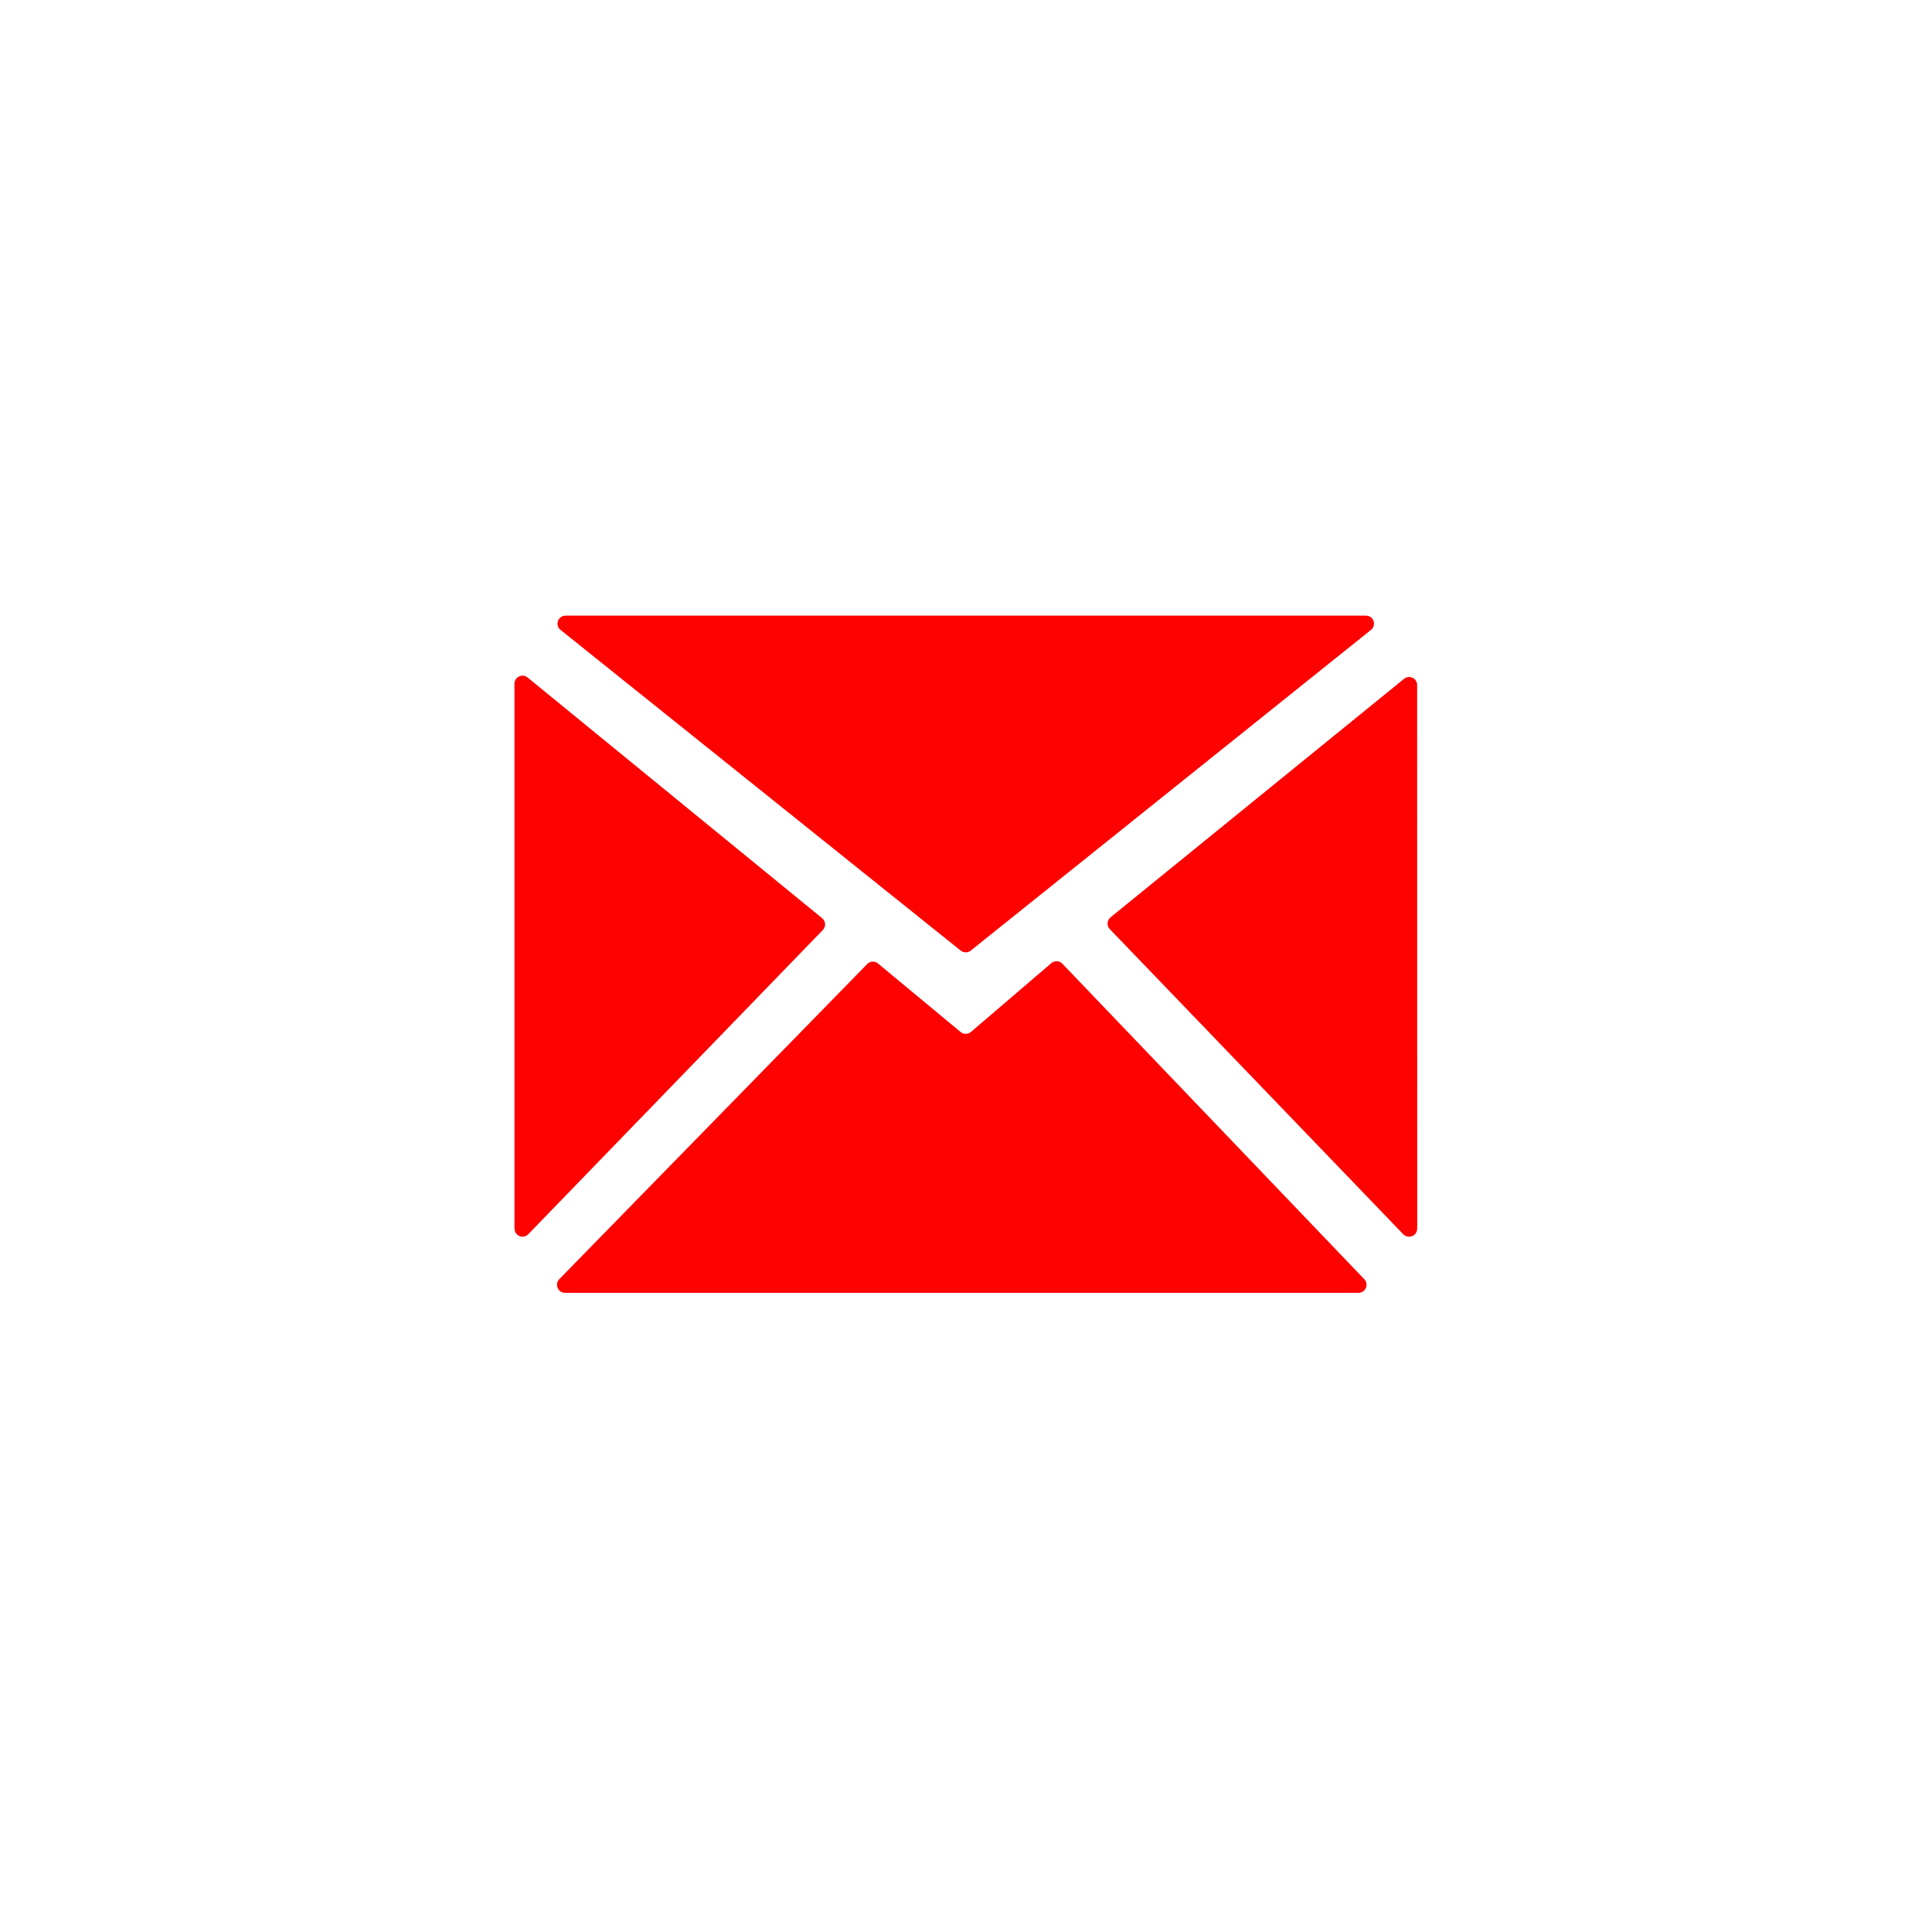 <svg width="60" height="60" viewBox="0 0 60 60" fill="none" xmlns="http://www.w3.org/2000/svg">
<path d="M25.533 28.516L16.386 21.041C16.223 20.906 15.977 21.022 15.977 21.234V38.069C15.977 38.103 15.977 38.134 15.98 38.169C15.992 38.388 16.258 38.487 16.408 38.328L25.552 28.884C25.655 28.778 25.645 28.609 25.533 28.516ZM17.408 19.562L29.836 29.522C29.927 29.594 30.058 29.594 30.148 29.522L42.577 19.562C42.761 19.416 42.658 19.119 42.42 19.119H17.564C17.33 19.119 17.223 19.416 17.408 19.562ZM32.992 29.928C32.902 29.831 32.748 29.825 32.648 29.913L30.155 32.047C30.061 32.125 29.927 32.128 29.833 32.05L27.267 29.922C27.167 29.837 27.02 29.847 26.93 29.941L17.37 39.725C17.217 39.884 17.327 40.15 17.548 40.15H42.189C42.408 40.15 42.52 39.888 42.37 39.728L32.992 29.928ZM44.011 21.275C44.011 21.066 43.767 20.947 43.605 21.081L34.489 28.488C34.377 28.581 34.364 28.75 34.467 28.856L43.58 38.331C43.733 38.487 43.998 38.391 44.011 38.172C44.014 38.141 44.014 38.106 44.014 38.075L44.011 21.275Z" fill="#FC0301"/>
</svg>
